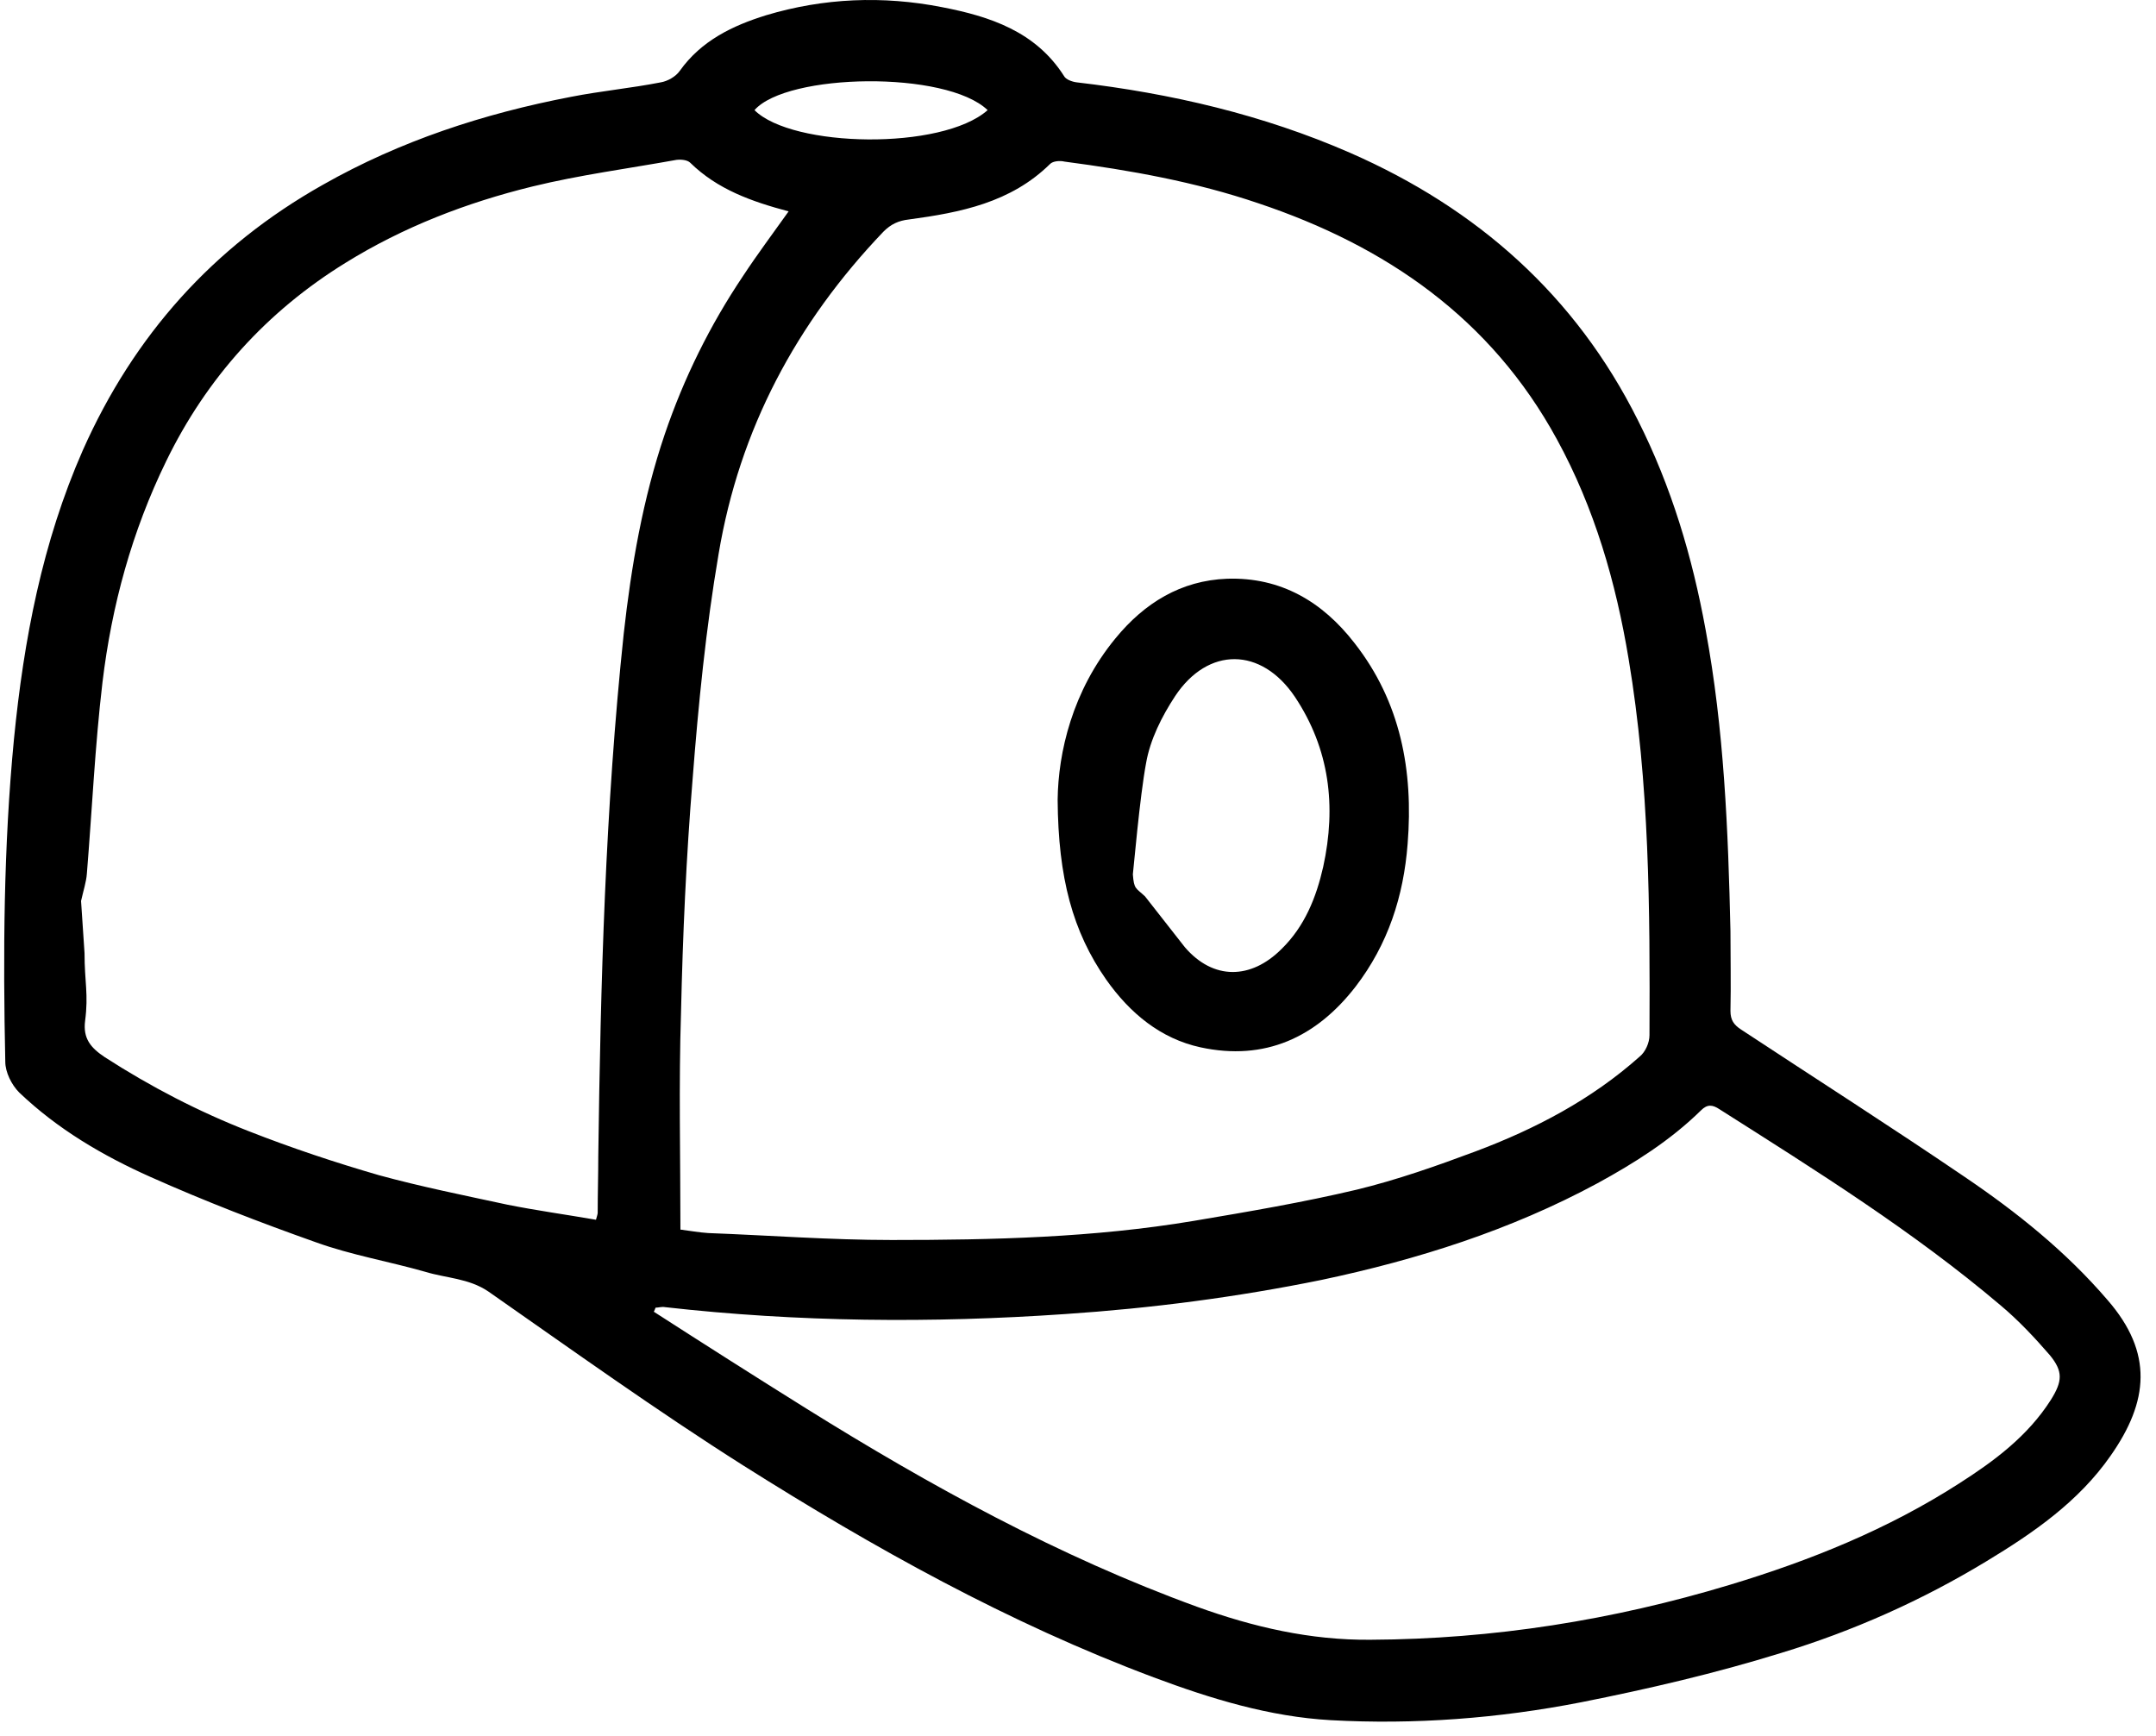 <svg xmlns="http://www.w3.org/2000/svg" fill="none" viewBox="0 0 77 62" height="62" width="77">
<path fill="black" d="M75.274 46.435C73.786 44.699 72.03 43.294 70.17 42.034C67.526 40.236 64.84 38.521 62.174 36.765C61.926 36.6 61.802 36.434 61.802 36.104C61.823 35.153 61.802 34.203 61.802 33.252C61.72 29.637 61.575 26.041 60.914 22.488C60.439 19.884 59.695 17.384 58.496 15.008C56.265 10.545 52.752 7.446 48.228 5.462C45.108 4.098 41.822 3.334 38.455 2.941C38.289 2.921 38.062 2.838 38 2.714C36.987 1.123 35.355 0.586 33.64 0.255C31.533 -0.158 29.425 -0.075 27.359 0.545C26.161 0.917 25.045 1.454 24.28 2.528C24.136 2.735 23.846 2.9 23.599 2.941C22.545 3.148 21.45 3.251 20.396 3.458C17.276 4.057 14.301 5.028 11.532 6.599C7.606 8.809 4.776 11.991 2.957 16.082C1.511 19.368 0.85 22.839 0.499 26.393C0.127 30.236 0.106 34.079 0.189 37.922C0.189 38.294 0.416 38.748 0.685 39.017C2.048 40.319 3.66 41.269 5.375 42.034C7.317 42.901 9.301 43.666 11.284 44.368C12.544 44.823 13.887 45.05 15.189 45.422C15.933 45.65 16.739 45.65 17.441 46.125C20.458 48.232 23.454 50.381 26.553 52.344C31.202 55.278 36.016 57.964 41.203 59.906C43.248 60.671 45.335 61.311 47.525 61.435C50.521 61.6 53.517 61.373 56.472 60.795C58.868 60.319 61.265 59.761 63.6 59.038C66.183 58.253 68.641 57.158 70.956 55.753C72.629 54.741 74.241 53.625 75.377 51.993C76.741 50.05 76.906 48.315 75.274 46.435ZM37.504 5.855C37.607 5.751 37.855 5.731 38.021 5.772C40.376 6.082 42.69 6.495 44.942 7.26C49.509 8.789 53.248 11.371 55.604 15.69C56.947 18.148 57.711 20.793 58.166 23.541C58.91 27.984 58.93 32.467 58.91 36.971C58.91 37.24 58.765 37.571 58.559 37.736C56.844 39.265 54.839 40.319 52.691 41.124C51.306 41.641 49.901 42.137 48.455 42.488C46.533 42.943 44.591 43.273 42.628 43.604C39.054 44.203 35.459 44.286 31.843 44.286C29.652 44.286 27.483 44.12 25.293 44.038C24.962 44.017 24.632 43.955 24.301 43.914C24.301 41.269 24.239 38.728 24.322 36.166C24.384 33.397 24.508 30.608 24.735 27.839C24.942 25.153 25.21 22.446 25.665 19.781C26.409 15.338 28.433 11.537 31.553 8.272C31.822 8.004 32.091 7.88 32.463 7.838C34.301 7.59 36.099 7.239 37.504 5.855ZM35.273 3.933C33.64 5.38 28.289 5.276 26.946 3.933C28.103 2.611 33.785 2.507 35.273 3.933ZM21.367 41.29C21.367 41.972 21.346 42.654 21.346 43.315C21.346 43.356 21.326 43.418 21.285 43.563C20.21 43.377 19.156 43.232 18.123 43.025C16.594 42.695 15.045 42.385 13.536 41.972C11.966 41.517 10.416 41.001 8.887 40.401C7.09 39.699 5.375 38.81 3.743 37.757C3.247 37.426 2.957 37.096 3.04 36.455C3.164 35.505 3.019 35.071 3.019 34.038L2.895 32.178C2.978 31.806 3.081 31.496 3.102 31.207C3.288 28.934 3.391 26.641 3.66 24.368C3.99 21.62 4.714 18.975 5.933 16.475C7.379 13.5 9.528 11.123 12.338 9.388C14.404 8.107 16.656 7.239 19.012 6.661C20.706 6.247 22.442 6.02 24.157 5.71C24.322 5.689 24.549 5.71 24.652 5.813C25.623 6.764 26.843 7.198 28.165 7.549C27.607 8.334 27.049 9.078 26.533 9.863C25.355 11.619 24.425 13.5 23.743 15.504C22.958 17.818 22.545 20.215 22.276 22.632C21.615 28.872 21.45 35.091 21.367 41.29ZM73.249 49.989C72.423 51.29 71.224 52.179 69.964 52.984C67.422 54.617 64.654 55.733 61.782 56.6C57.608 57.861 53.331 58.542 48.951 58.563C46.802 58.584 44.756 58.109 42.752 57.385C37.814 55.588 33.227 53.067 28.785 50.298C26.966 49.162 25.148 48.005 23.351 46.848C23.371 46.806 23.392 46.765 23.413 46.703C23.516 46.703 23.64 46.662 23.743 46.683C28.495 47.22 33.268 47.261 38.041 46.931C41.12 46.724 44.157 46.331 47.194 45.712C50.624 44.988 53.951 43.934 57.05 42.261C58.373 41.538 59.654 40.732 60.749 39.657C60.976 39.43 61.162 39.451 61.41 39.616C64.86 41.806 68.332 43.976 71.451 46.621C72.092 47.158 72.671 47.778 73.208 48.398C73.683 48.976 73.662 49.327 73.249 49.989Z"></path>
<path fill="black" d="M42.876 37.405C45.17 37.901 47.009 37.054 48.414 35.236C49.571 33.728 50.129 32.013 50.273 30.132C50.48 27.529 50.025 25.07 48.372 22.963C47.236 21.496 45.748 20.607 43.827 20.669C42.174 20.731 40.872 21.537 39.839 22.797C38.289 24.678 37.793 26.889 37.773 28.562C37.793 31.352 38.31 33.273 39.508 34.988C40.355 36.186 41.45 37.096 42.876 37.405ZM40.934 27.24C41.079 26.413 41.492 25.587 41.967 24.864C43.145 23.087 45.046 23.107 46.244 24.884C47.484 26.744 47.732 28.789 47.257 30.959C47.009 32.054 46.595 33.087 45.769 33.893C44.674 34.988 43.331 35.009 42.318 33.831L40.893 32.013C40.562 31.703 40.5 31.765 40.459 31.227C40.479 31.104 40.707 28.438 40.934 27.24Z"></path>
</svg>
